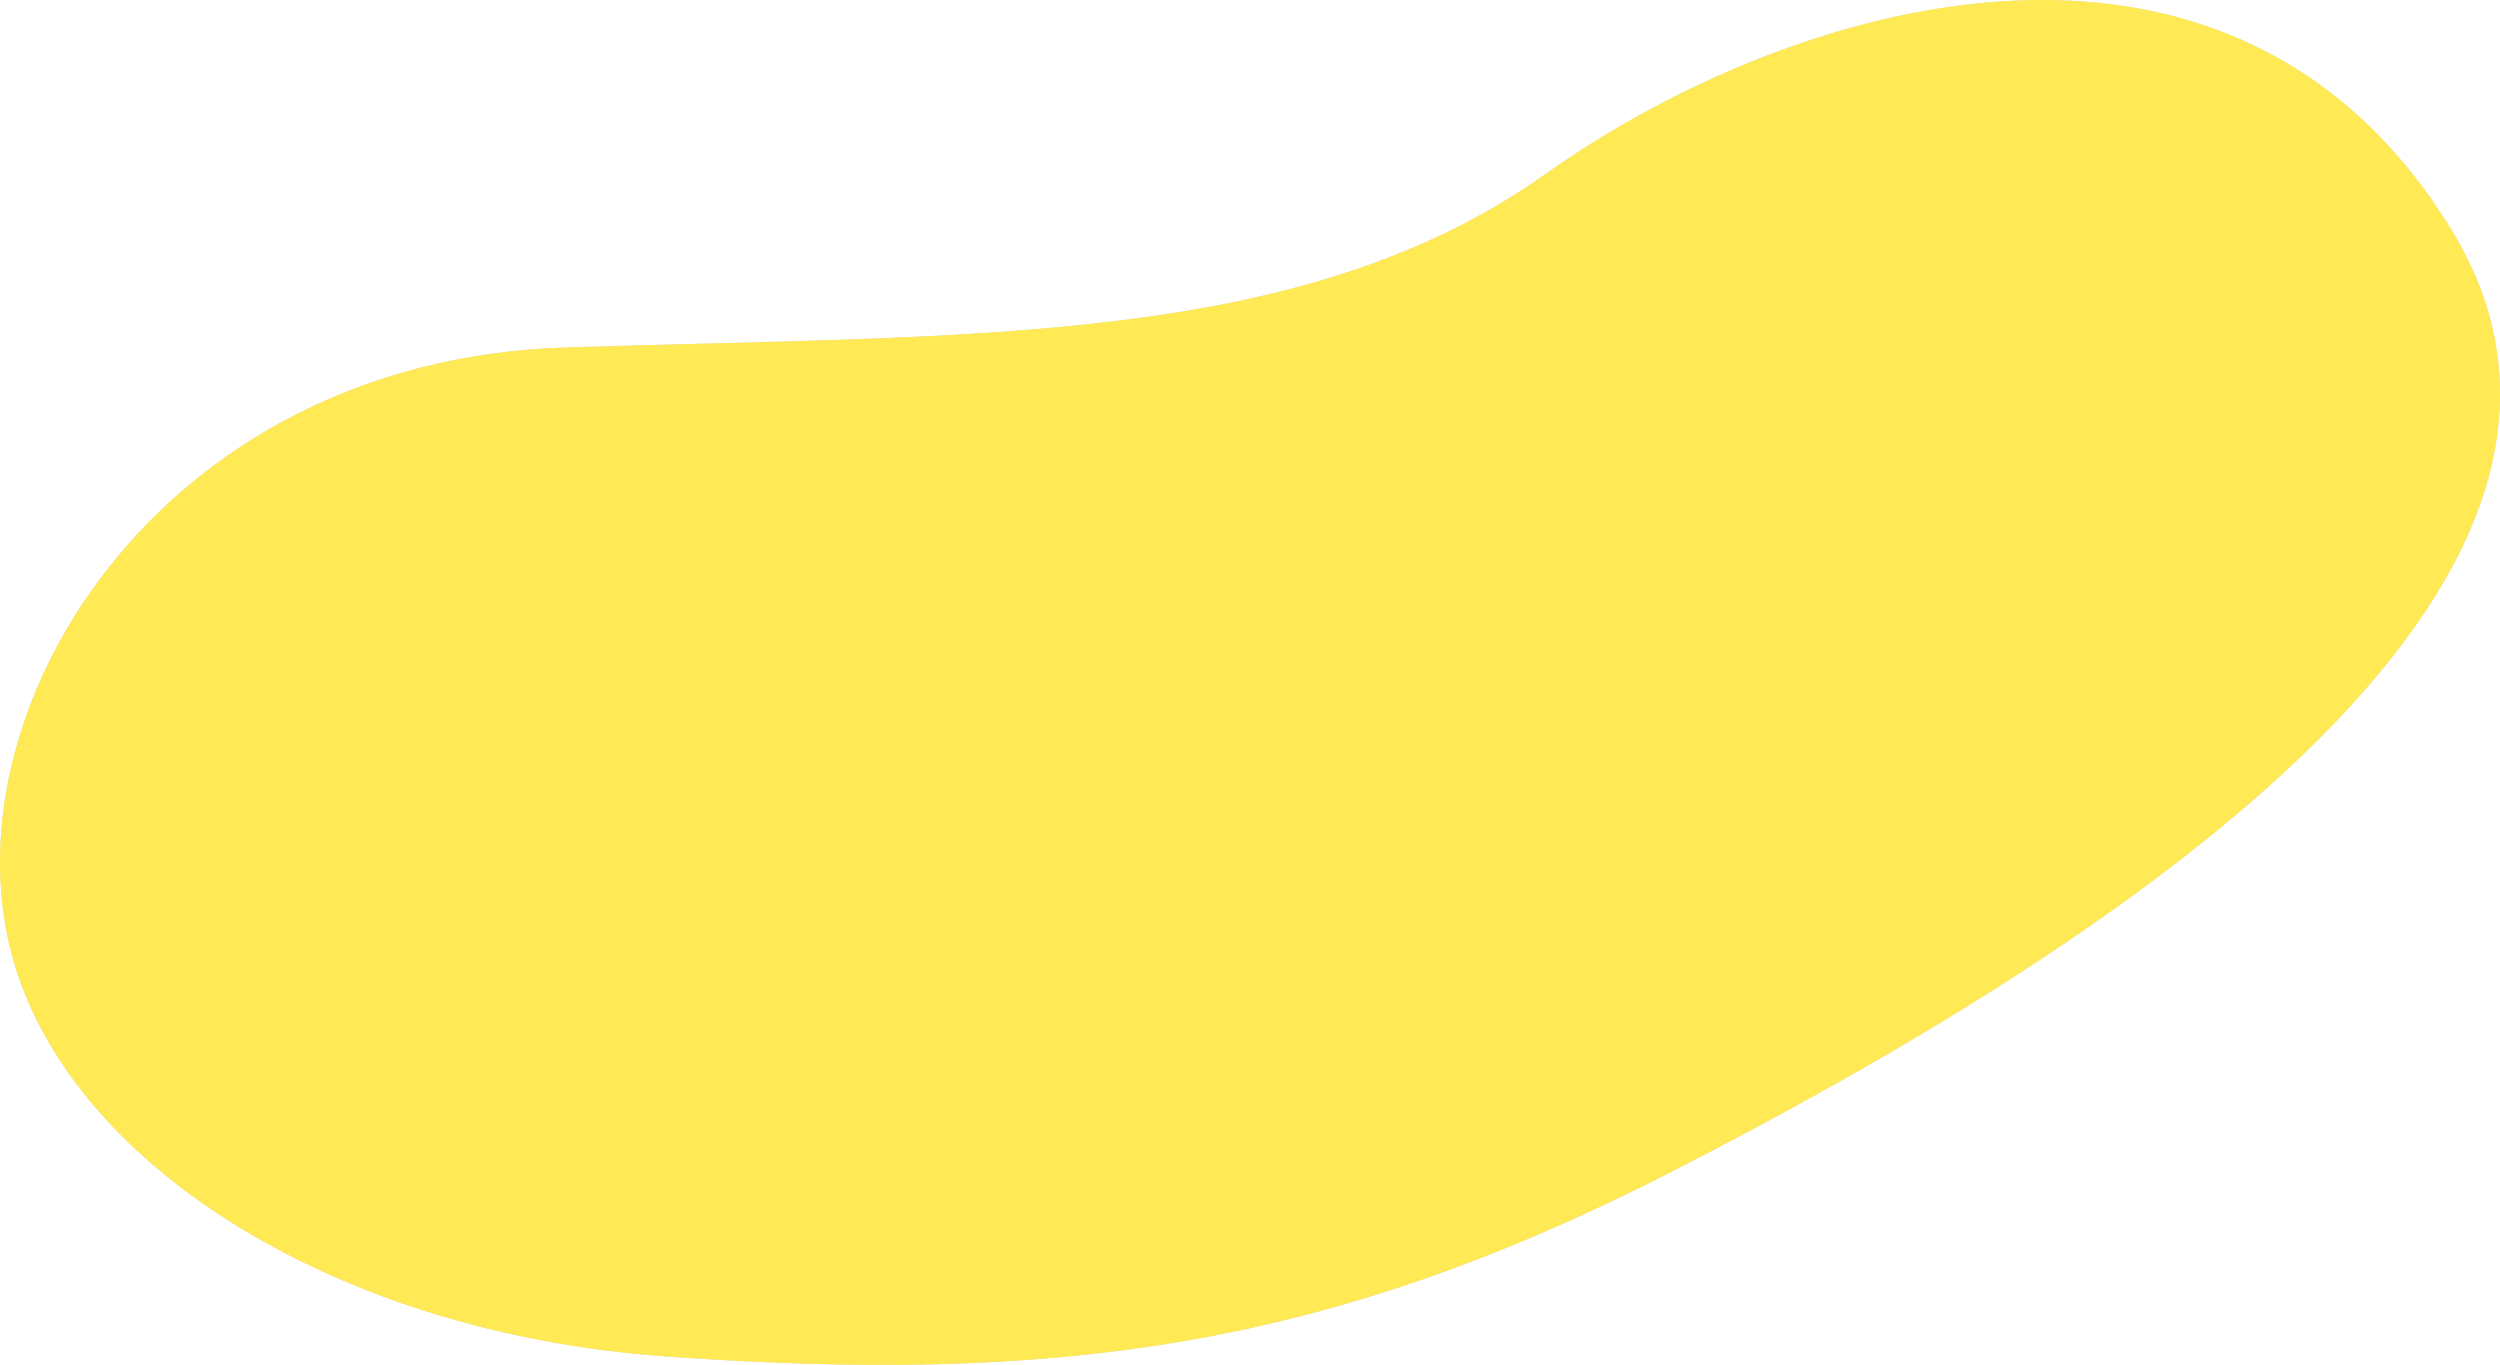 <svg width="544" height="297" viewBox="0 0 544 297" fill="none" xmlns="http://www.w3.org/2000/svg">
<path d="M3.175 209.873C16.799 255.036 75 290.143 144.5 295.128C229.183 301.202 288.088 293.668 363.594 255.036C456.386 207.559 581.579 128.169 533.275 49.75C484.972 -28.67 389.603 0.07 336.346 37.843C283.088 75.616 212.078 72.742 122.902 75.616C33.726 78.49 -13.036 156.133 3.175 209.873Z" fill="#D9D9D9"/>
<path d="M3.175 209.873C16.799 255.036 75 290.143 144.5 295.128C229.183 301.202 288.088 293.668 363.594 255.036C456.386 207.559 581.579 128.169 533.275 49.75C484.972 -28.67 389.603 0.07 336.346 37.843C283.088 75.616 212.078 72.742 122.902 75.616C33.726 78.49 -13.036 156.133 3.175 209.873Z" fill="#FFE955"/>
</svg>
